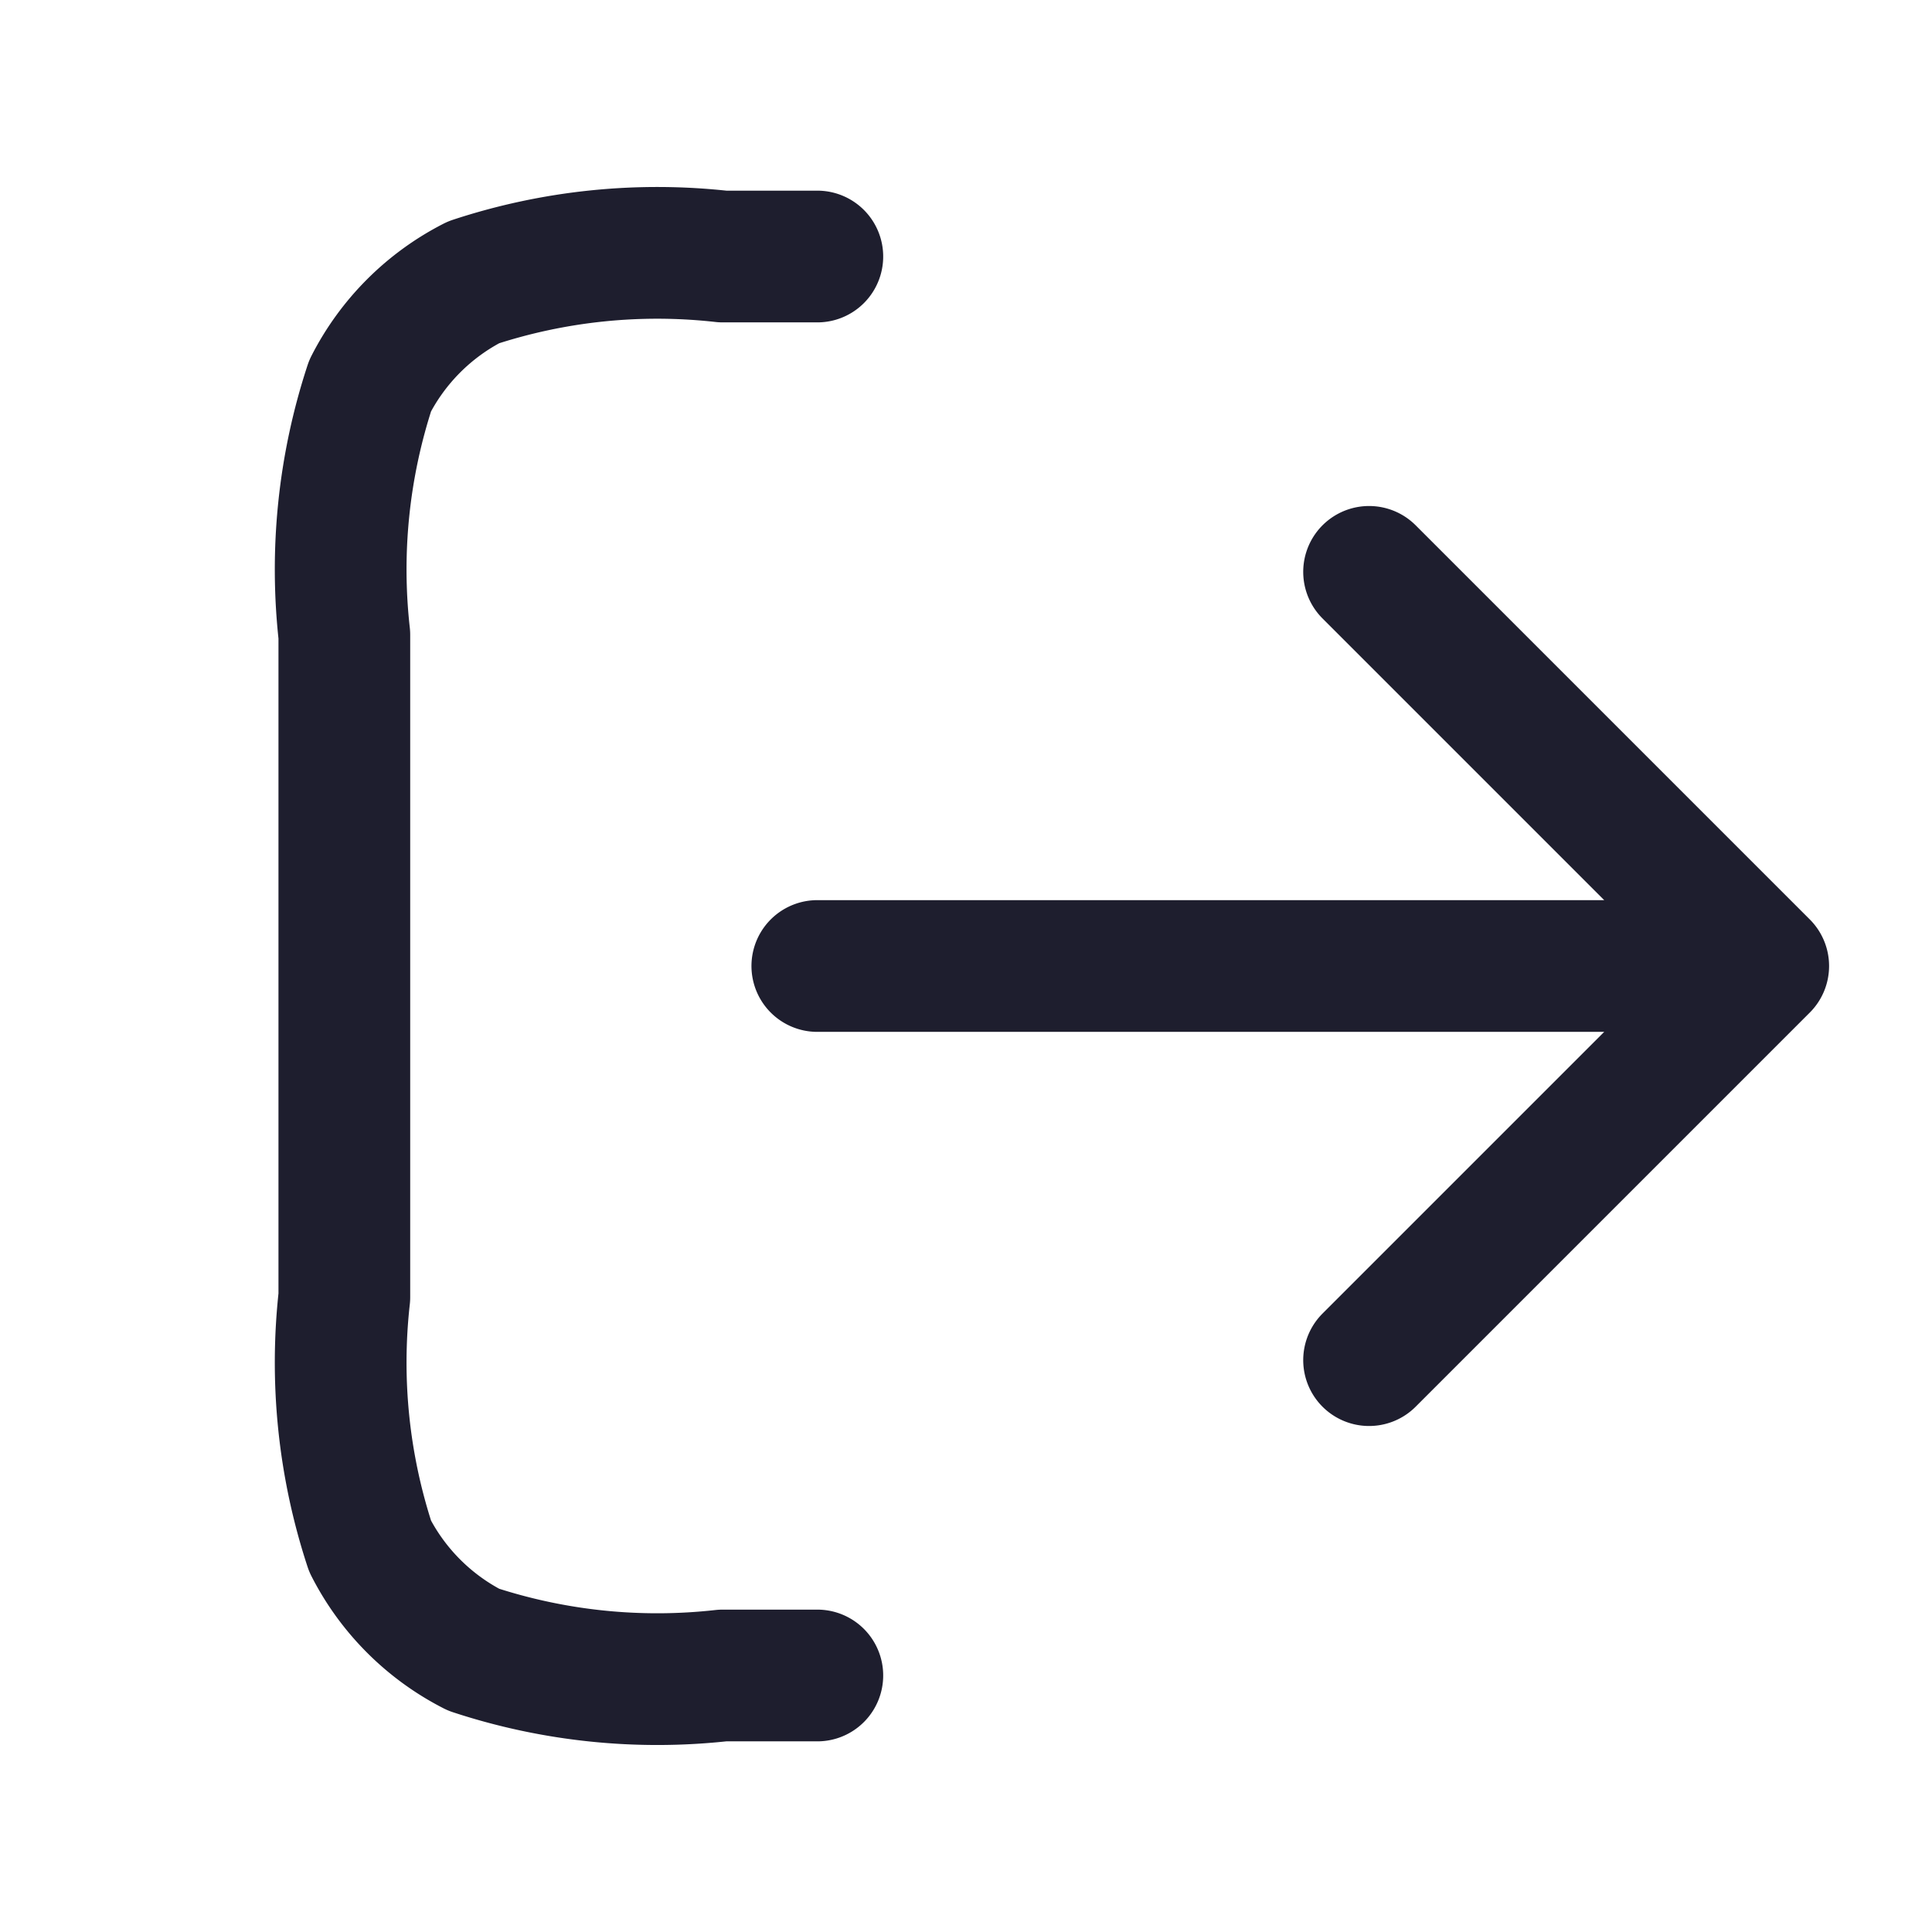 <svg xmlns="http://www.w3.org/2000/svg" xmlns:xlink="http://www.w3.org/1999/xlink" width="22" height="22" viewBox="0 0 22 22">
  <defs>
    <clipPath id="clip-path">
      <rect id="Rectangle_1762" data-name="Rectangle 1762" width="22" height="22" fill="#8b3dff" stroke="#8b3dff" stroke-width="1"/>
    </clipPath>
  </defs>
  <g id="Individual_signout" clip-path="url(#clip-path)">
    <path id="Path_1956" data-name="Path 1956" d="M14.669,415.567l4.488-4.488m0,0-4.488-4.488m4.488,4.488H8.386m0-8.079H7.309a6.69,6.69,0,0,0-2.838.294,2.7,2.7,0,0,0-1.177,1.177A6.691,6.691,0,0,0,3,407.309v7.54a6.691,6.691,0,0,0,.294,2.838,2.7,2.7,0,0,0,1.177,1.177,6.69,6.69,0,0,0,2.838.294H8.386" transform="translate(0.921 -400.079)" fill="none" stroke="#1e1e2e" stroke-linecap="round" stroke-linejoin="round" stroke-width="1.5"/>
  </g>
</svg>
